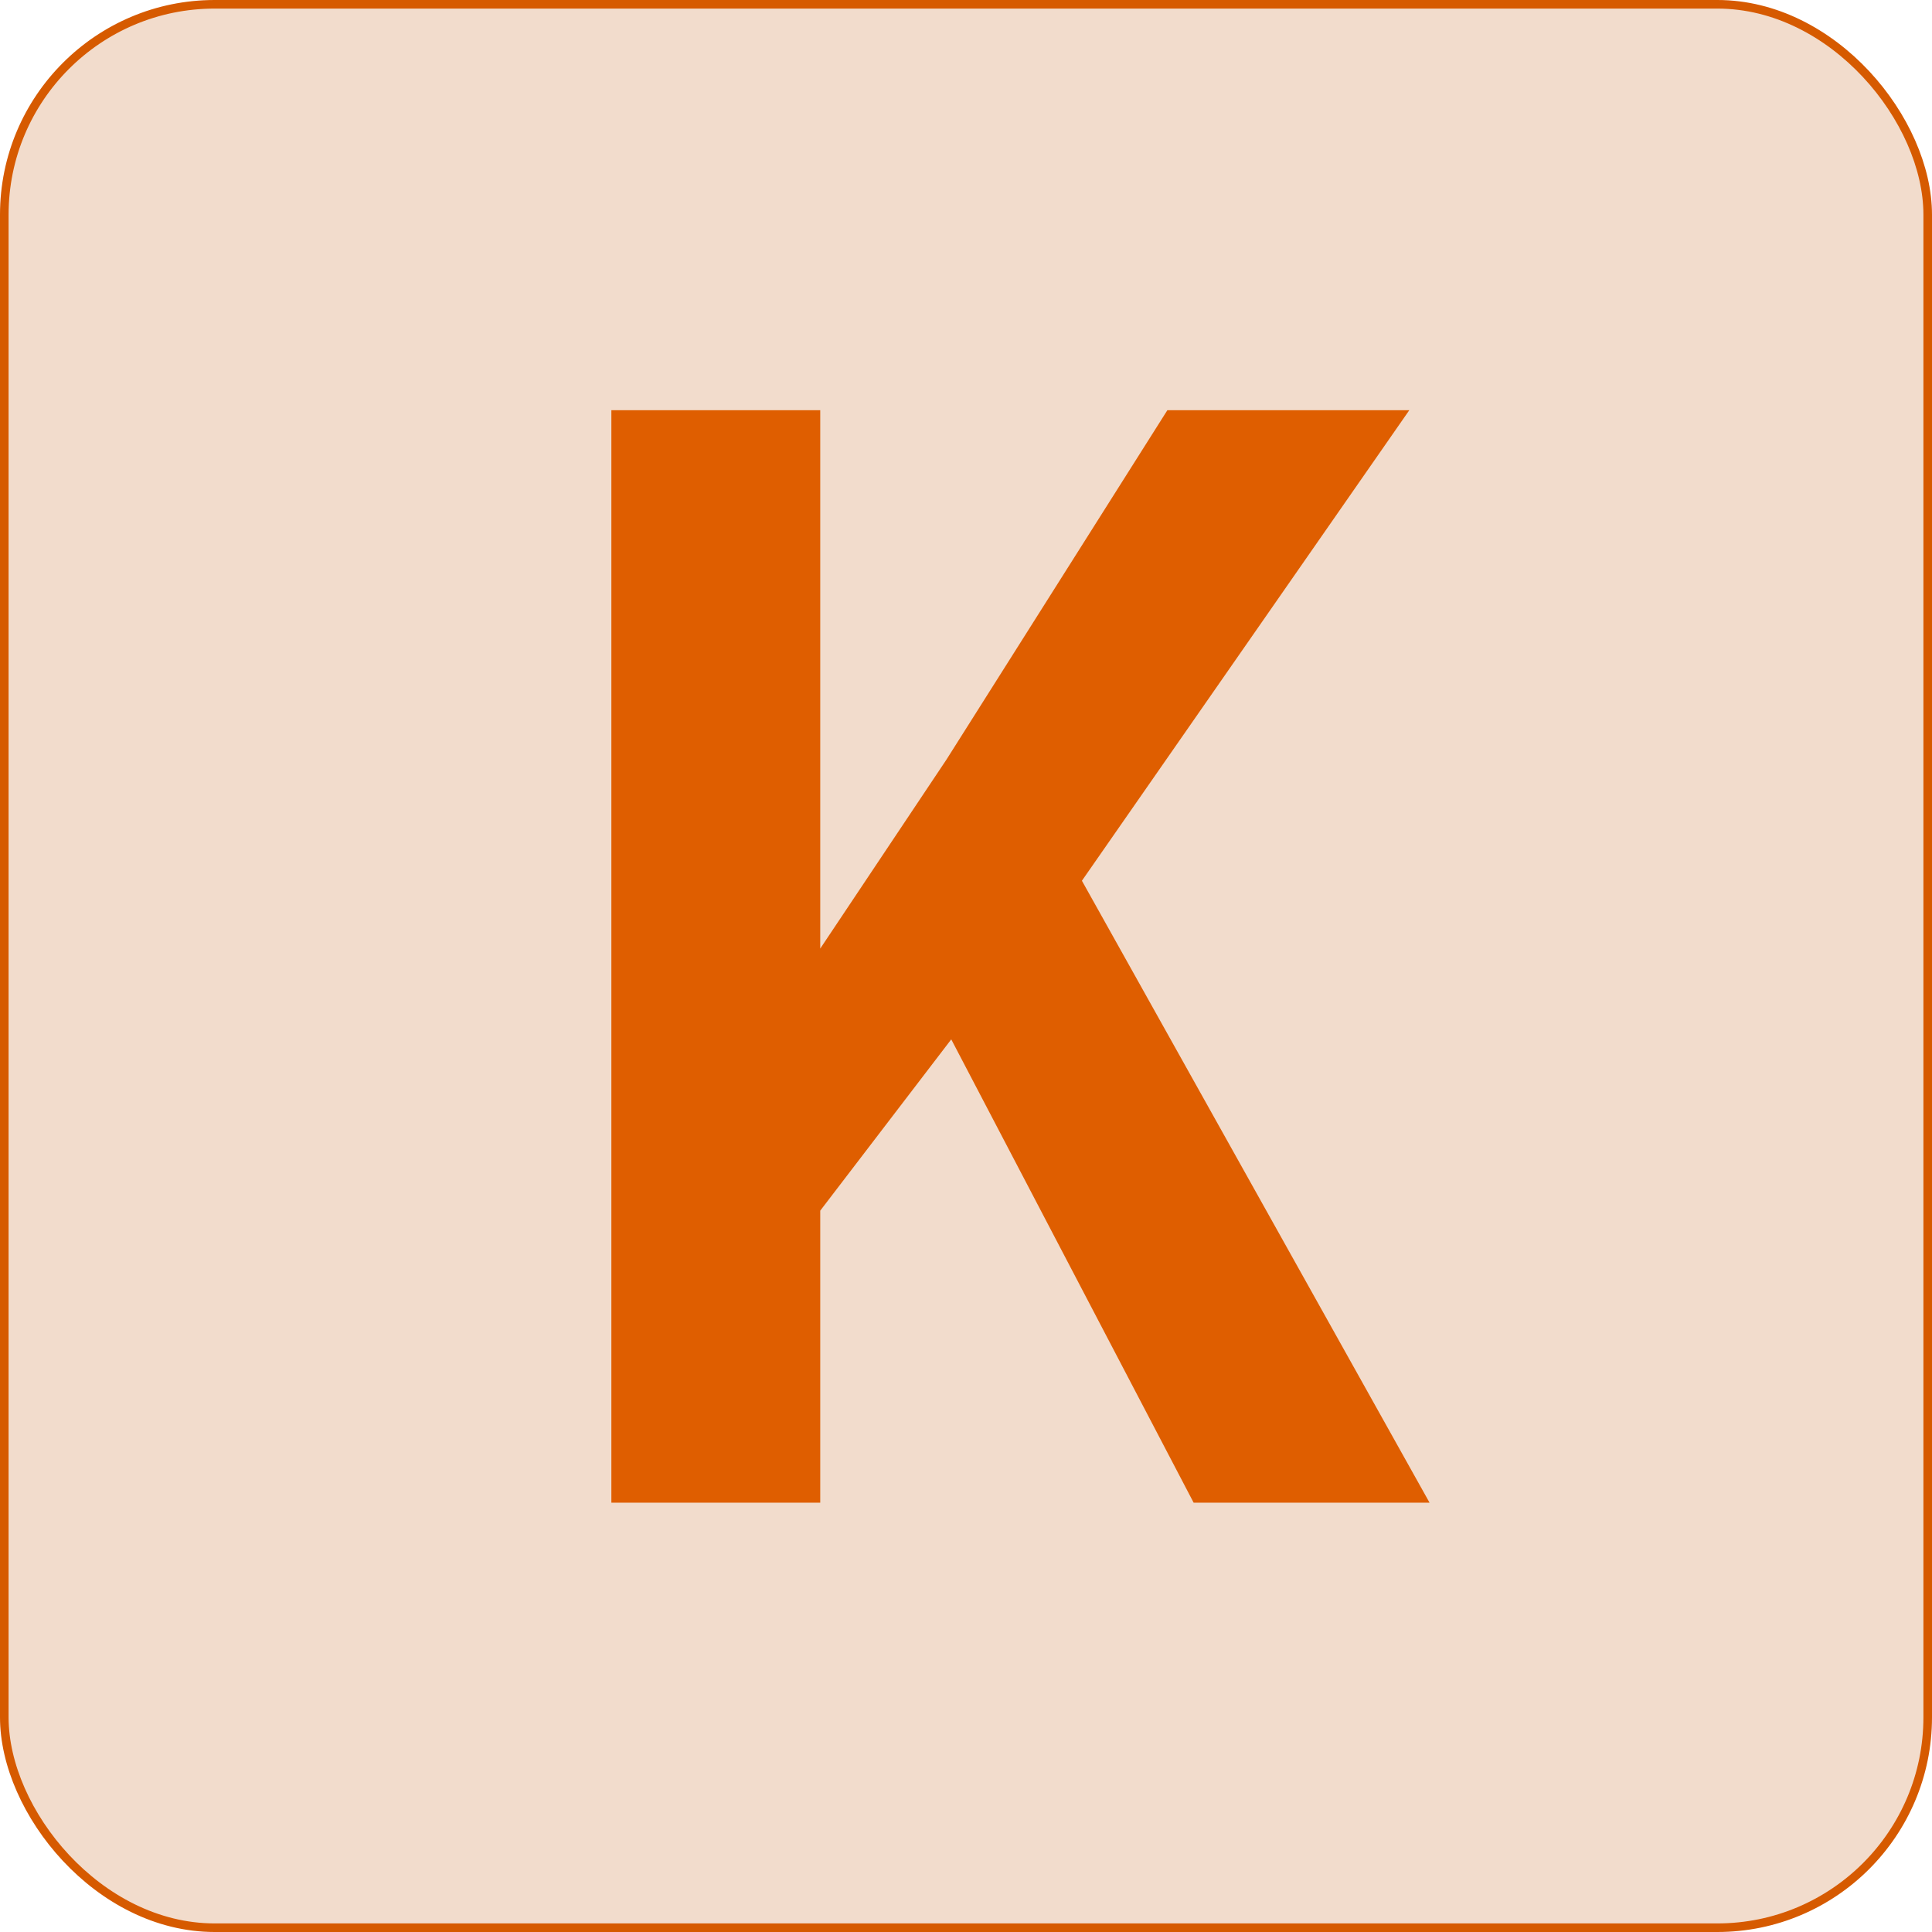 <svg width="45" height="45" viewBox="0 0 45 45" fill="none" xmlns="http://www.w3.org/2000/svg">
<rect x="0.1" y="0.1" width="44.8" height="44.8" rx="4.9" fill="#C15101" fill-opacity="0.2"/>
<rect x="0.1" y="0.1" width="44.8" height="44.8" rx="4.9" stroke="#D65A00" stroke-width="0.2"/>
<path d="M18.668 28.77L18.492 23.012L22.045 17.692L27.19 9.555H32.825L24.74 21.175L23.165 22.89L18.668 28.77ZM14.24 35V9.555H19.105V35H14.24ZM27.802 35L20.89 21.788L24.425 19.128L33.297 35H27.802Z" fill="#DF5E00"/>
</svg>
